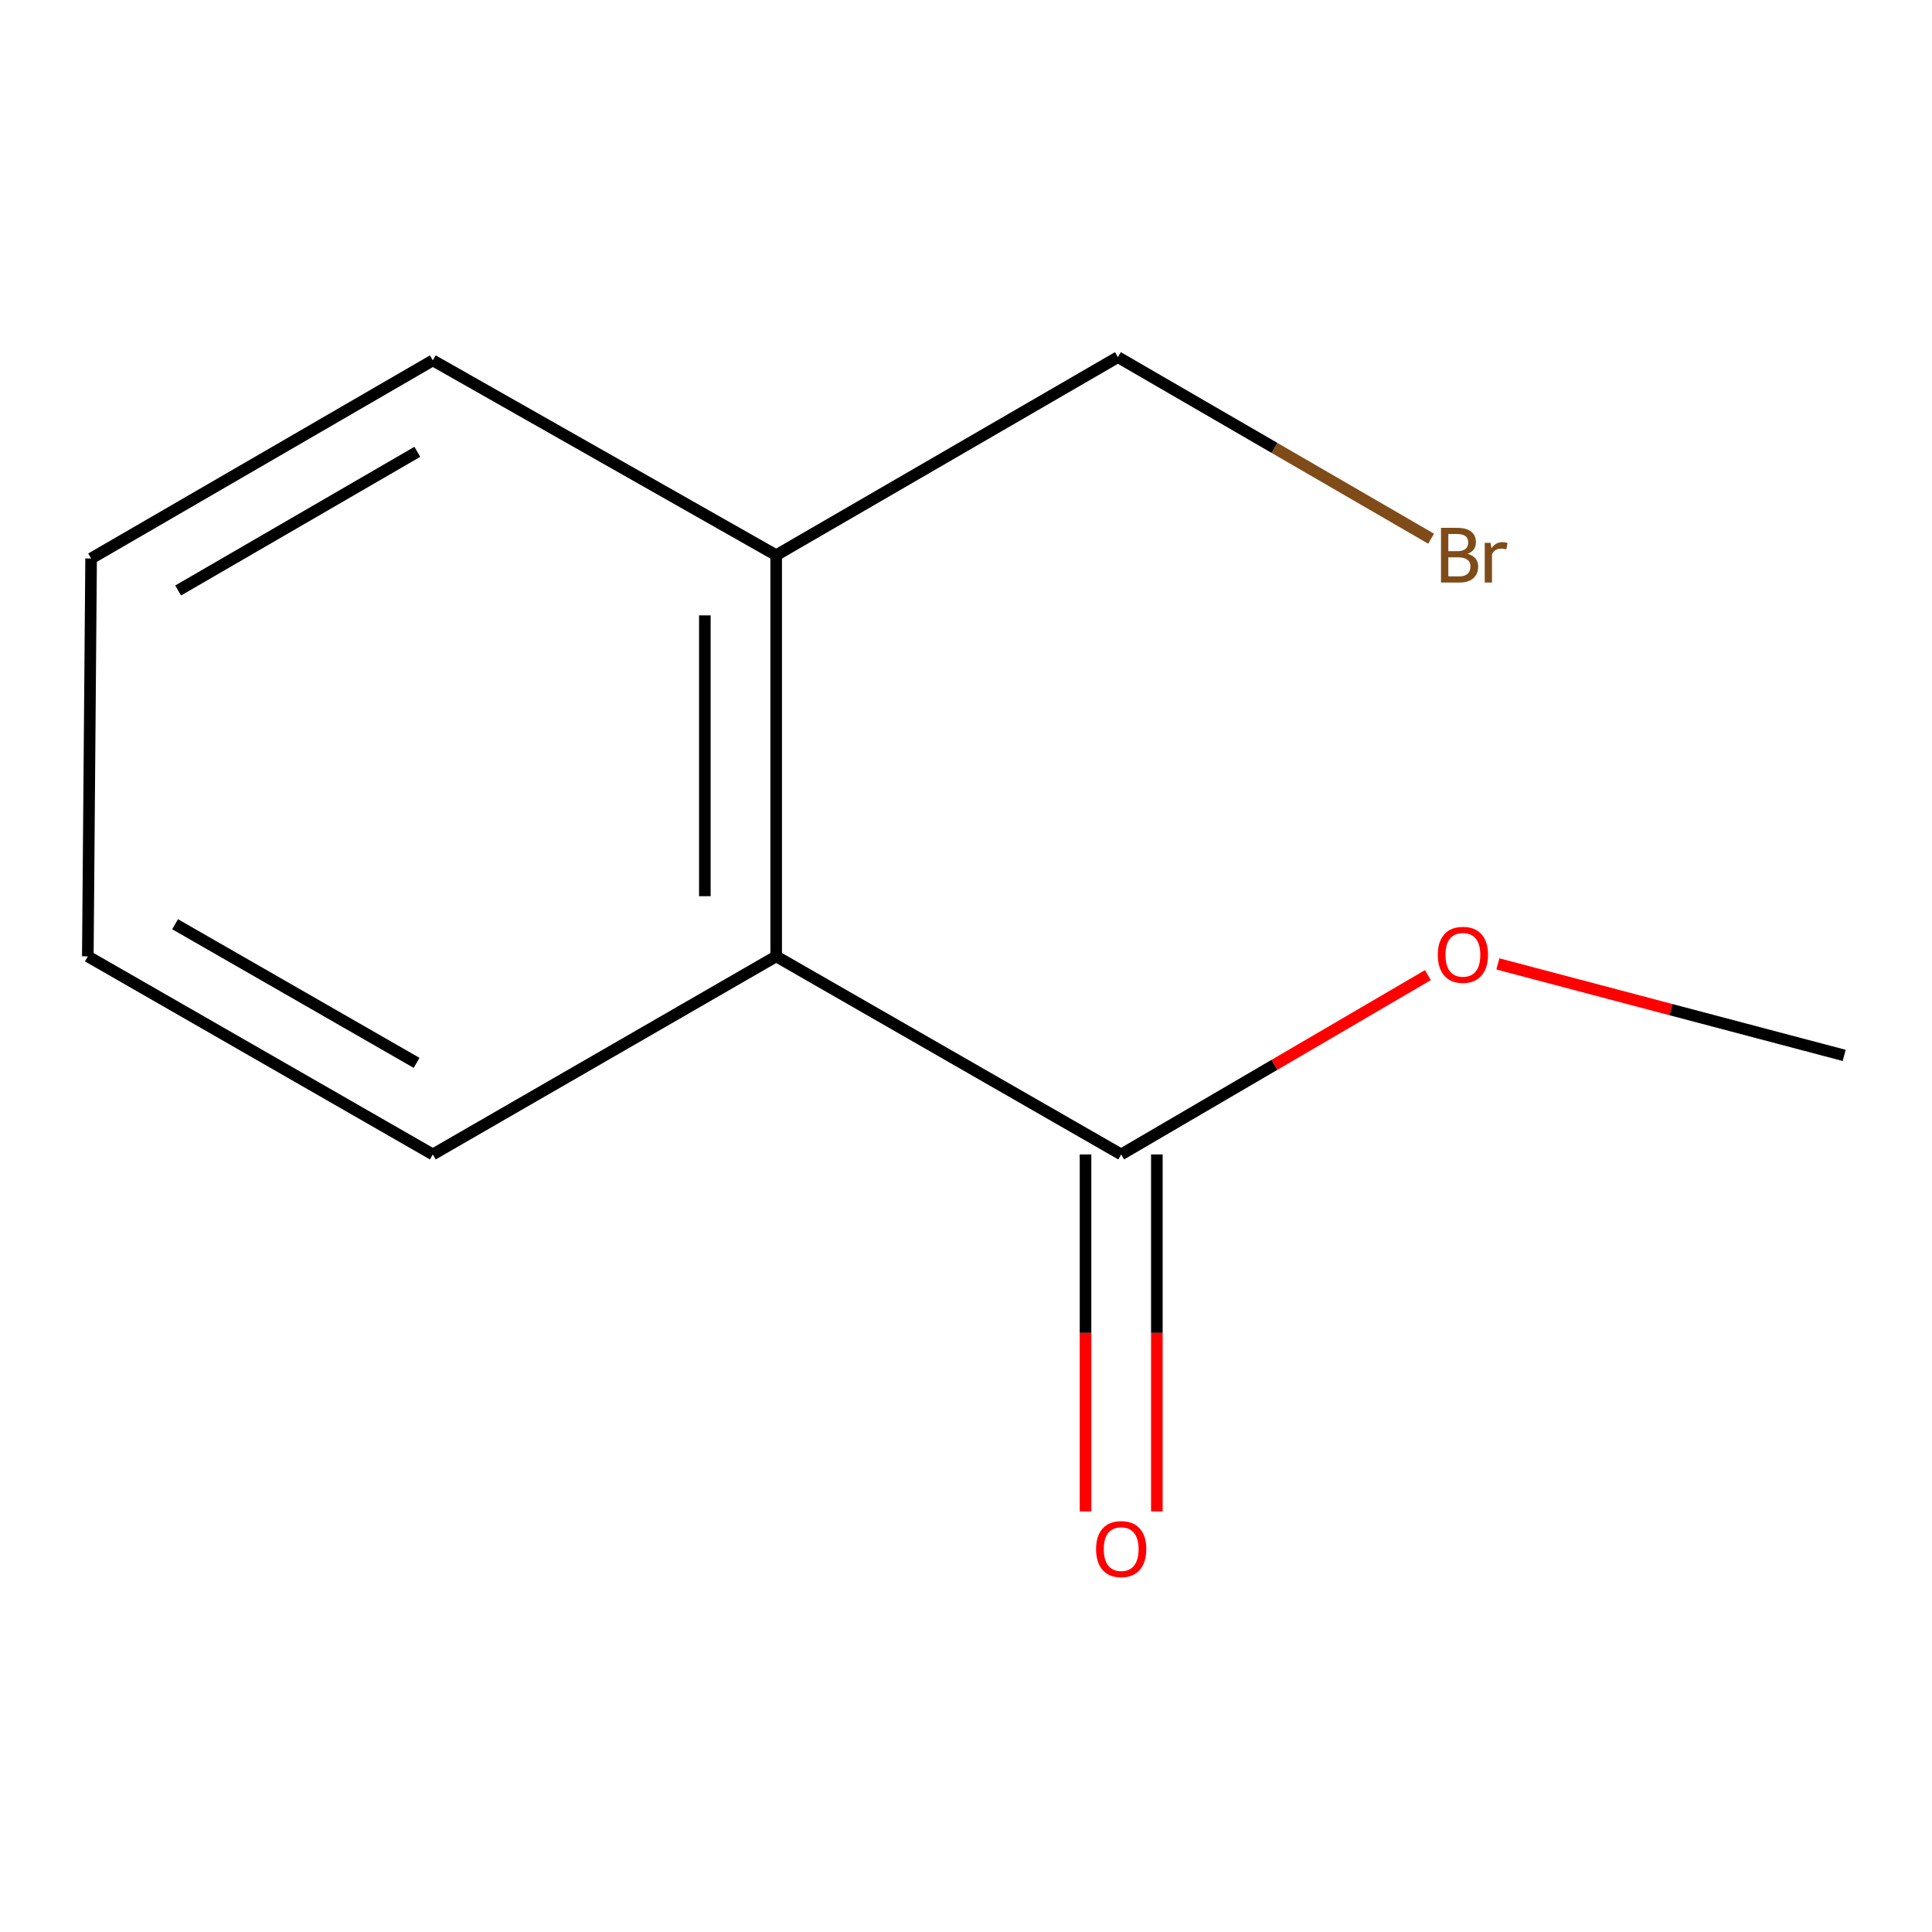 <?xml version='1.0' encoding='iso-8859-1'?>
<svg version='1.1' baseProfile='full'
              xmlns='http://www.w3.org/2000/svg'
                      xmlns:rdkit='http://www.rdkit.org/xml'
                      xmlns:xlink='http://www.w3.org/1999/xlink'
                  xml:space='preserve'
width='1000px' height='1000px' viewBox='0 0 1000 1000'>
<!-- END OF HEADER -->
<rect style='opacity:1.0;fill:#FFFFFF;stroke:none' width='1000' height='1000' x='0' y='0'> </rect>
<path class='bond-0' d='M 580.325,597.533 L 401.748,495.014' style='fill:none;fill-rule:evenodd;stroke:#000000;stroke-width:6px;stroke-linecap:butt;stroke-linejoin:miter;stroke-opacity:1' />
<path class='bond-1' d='M 561.864,597.533 L 561.864,689.919' style='fill:none;fill-rule:evenodd;stroke:#000000;stroke-width:6px;stroke-linecap:butt;stroke-linejoin:miter;stroke-opacity:1' />
<path class='bond-1' d='M 561.864,689.919 L 561.864,782.305' style='fill:none;fill-rule:evenodd;stroke:#FF0000;stroke-width:6px;stroke-linecap:butt;stroke-linejoin:miter;stroke-opacity:1' />
<path class='bond-1' d='M 598.786,597.533 L 598.786,689.919' style='fill:none;fill-rule:evenodd;stroke:#000000;stroke-width:6px;stroke-linecap:butt;stroke-linejoin:miter;stroke-opacity:1' />
<path class='bond-1' d='M 598.786,689.919 L 598.786,782.305' style='fill:none;fill-rule:evenodd;stroke:#FF0000;stroke-width:6px;stroke-linecap:butt;stroke-linejoin:miter;stroke-opacity:1' />
<path class='bond-3' d='M 580.325,597.533 L 659.701,551.129' style='fill:none;fill-rule:evenodd;stroke:#000000;stroke-width:6px;stroke-linecap:butt;stroke-linejoin:miter;stroke-opacity:1' />
<path class='bond-3' d='M 659.701,551.129 L 739.078,504.726' style='fill:none;fill-rule:evenodd;stroke:#FF0000;stroke-width:6px;stroke-linecap:butt;stroke-linejoin:miter;stroke-opacity:1' />
<path class='bond-2' d='M 401.748,495.014 L 401.748,287.371' style='fill:none;fill-rule:evenodd;stroke:#000000;stroke-width:6px;stroke-linecap:butt;stroke-linejoin:miter;stroke-opacity:1' />
<path class='bond-2' d='M 364.826,463.868 L 364.826,318.518' style='fill:none;fill-rule:evenodd;stroke:#000000;stroke-width:6px;stroke-linecap:butt;stroke-linejoin:miter;stroke-opacity:1' />
<path class='bond-6' d='M 401.748,495.014 L 224.032,597.533' style='fill:none;fill-rule:evenodd;stroke:#000000;stroke-width:6px;stroke-linecap:butt;stroke-linejoin:miter;stroke-opacity:1' />
<path class='bond-5' d='M 401.748,287.371 L 578.622,184.852' style='fill:none;fill-rule:evenodd;stroke:#000000;stroke-width:6px;stroke-linecap:butt;stroke-linejoin:miter;stroke-opacity:1' />
<path class='bond-7' d='M 401.748,287.371 L 224.032,186.534' style='fill:none;fill-rule:evenodd;stroke:#000000;stroke-width:6px;stroke-linecap:butt;stroke-linejoin:miter;stroke-opacity:1' />
<path class='bond-8' d='M 775.303,498.915 L 864.924,522.594' style='fill:none;fill-rule:evenodd;stroke:#FF0000;stroke-width:6px;stroke-linecap:butt;stroke-linejoin:miter;stroke-opacity:1' />
<path class='bond-8' d='M 864.924,522.594 L 954.545,546.273' style='fill:none;fill-rule:evenodd;stroke:#000000;stroke-width:6px;stroke-linecap:butt;stroke-linejoin:miter;stroke-opacity:1' />
<path class='bond-4' d='M 740.746,278.832 L 659.684,231.842' style='fill:none;fill-rule:evenodd;stroke:#7F4C19;stroke-width:6px;stroke-linecap:butt;stroke-linejoin:miter;stroke-opacity:1' />
<path class='bond-4' d='M 659.684,231.842 L 578.622,184.852' style='fill:none;fill-rule:evenodd;stroke:#000000;stroke-width:6px;stroke-linecap:butt;stroke-linejoin:miter;stroke-opacity:1' />
<path class='bond-9' d='M 224.032,597.533 L 45.455,495.014' style='fill:none;fill-rule:evenodd;stroke:#000000;stroke-width:6px;stroke-linecap:butt;stroke-linejoin:miter;stroke-opacity:1' />
<path class='bond-9' d='M 215.628,550.135 L 90.624,478.372' style='fill:none;fill-rule:evenodd;stroke:#000000;stroke-width:6px;stroke-linecap:butt;stroke-linejoin:miter;stroke-opacity:1' />
<path class='bond-11' d='M 224.032,186.534 L 47.157,289.074' style='fill:none;fill-rule:evenodd;stroke:#000000;stroke-width:6px;stroke-linecap:butt;stroke-linejoin:miter;stroke-opacity:1' />
<path class='bond-11' d='M 216.018,233.857 L 92.206,305.635' style='fill:none;fill-rule:evenodd;stroke:#000000;stroke-width:6px;stroke-linecap:butt;stroke-linejoin:miter;stroke-opacity:1' />
<path class='bond-10' d='M 45.455,495.014 L 47.157,289.074' style='fill:none;fill-rule:evenodd;stroke:#000000;stroke-width:6px;stroke-linecap:butt;stroke-linejoin:miter;stroke-opacity:1' />
<path  class='atom-2' d='M 567.325 801.81
Q 567.325 795.01, 570.685 791.21
Q 574.045 787.41, 580.325 787.41
Q 586.605 787.41, 589.965 791.21
Q 593.325 795.01, 593.325 801.81
Q 593.325 808.69, 589.925 812.61
Q 586.525 816.49, 580.325 816.49
Q 574.085 816.49, 570.685 812.61
Q 567.325 808.73, 567.325 801.81
M 580.325 813.29
Q 584.645 813.29, 586.965 810.41
Q 589.325 807.49, 589.325 801.81
Q 589.325 796.25, 586.965 793.45
Q 584.645 790.61, 580.325 790.61
Q 576.005 790.61, 573.645 793.41
Q 571.325 796.21, 571.325 801.81
Q 571.325 807.53, 573.645 810.41
Q 576.005 813.29, 580.325 813.29
' fill='#FF0000'/>
<path  class='atom-4' d='M 744.2 494.212
Q 744.2 487.412, 747.56 483.612
Q 750.92 479.812, 757.2 479.812
Q 763.48 479.812, 766.84 483.612
Q 770.2 487.412, 770.2 494.212
Q 770.2 501.092, 766.8 505.012
Q 763.4 508.892, 757.2 508.892
Q 750.96 508.892, 747.56 505.012
Q 744.2 501.132, 744.2 494.212
M 757.2 505.692
Q 761.52 505.692, 763.84 502.812
Q 766.2 499.892, 766.2 494.212
Q 766.2 488.652, 763.84 485.852
Q 761.52 483.012, 757.2 483.012
Q 752.88 483.012, 750.52 485.812
Q 748.2 488.612, 748.2 494.212
Q 748.2 499.932, 750.52 502.812
Q 752.88 505.692, 757.2 505.692
' fill='#FF0000'/>
<path  class='atom-5' d='M 759.617 286.651
Q 762.337 287.411, 763.697 289.091
Q 765.097 290.731, 765.097 293.171
Q 765.097 297.091, 762.577 299.331
Q 760.097 301.531, 755.377 301.531
L 745.857 301.531
L 745.857 273.211
L 754.217 273.211
Q 759.057 273.211, 761.497 275.171
Q 763.937 277.131, 763.937 280.731
Q 763.937 285.011, 759.617 286.651
M 749.657 276.411
L 749.657 285.291
L 754.217 285.291
Q 757.017 285.291, 758.457 284.171
Q 759.937 283.011, 759.937 280.731
Q 759.937 276.411, 754.217 276.411
L 749.657 276.411
M 755.377 298.331
Q 758.137 298.331, 759.617 297.011
Q 761.097 295.691, 761.097 293.171
Q 761.097 290.851, 759.457 289.691
Q 757.857 288.491, 754.777 288.491
L 749.657 288.491
L 749.657 298.331
L 755.377 298.331
' fill='#7F4C19'/>
<path  class='atom-5' d='M 771.537 280.971
L 771.977 283.811
Q 774.137 280.611, 777.657 280.611
Q 778.777 280.611, 780.297 281.011
L 779.697 284.371
Q 777.977 283.971, 777.017 283.971
Q 775.337 283.971, 774.217 284.651
Q 773.137 285.291, 772.257 286.851
L 772.257 301.531
L 768.497 301.531
L 768.497 280.971
L 771.537 280.971
' fill='#7F4C19'/>
</svg>
